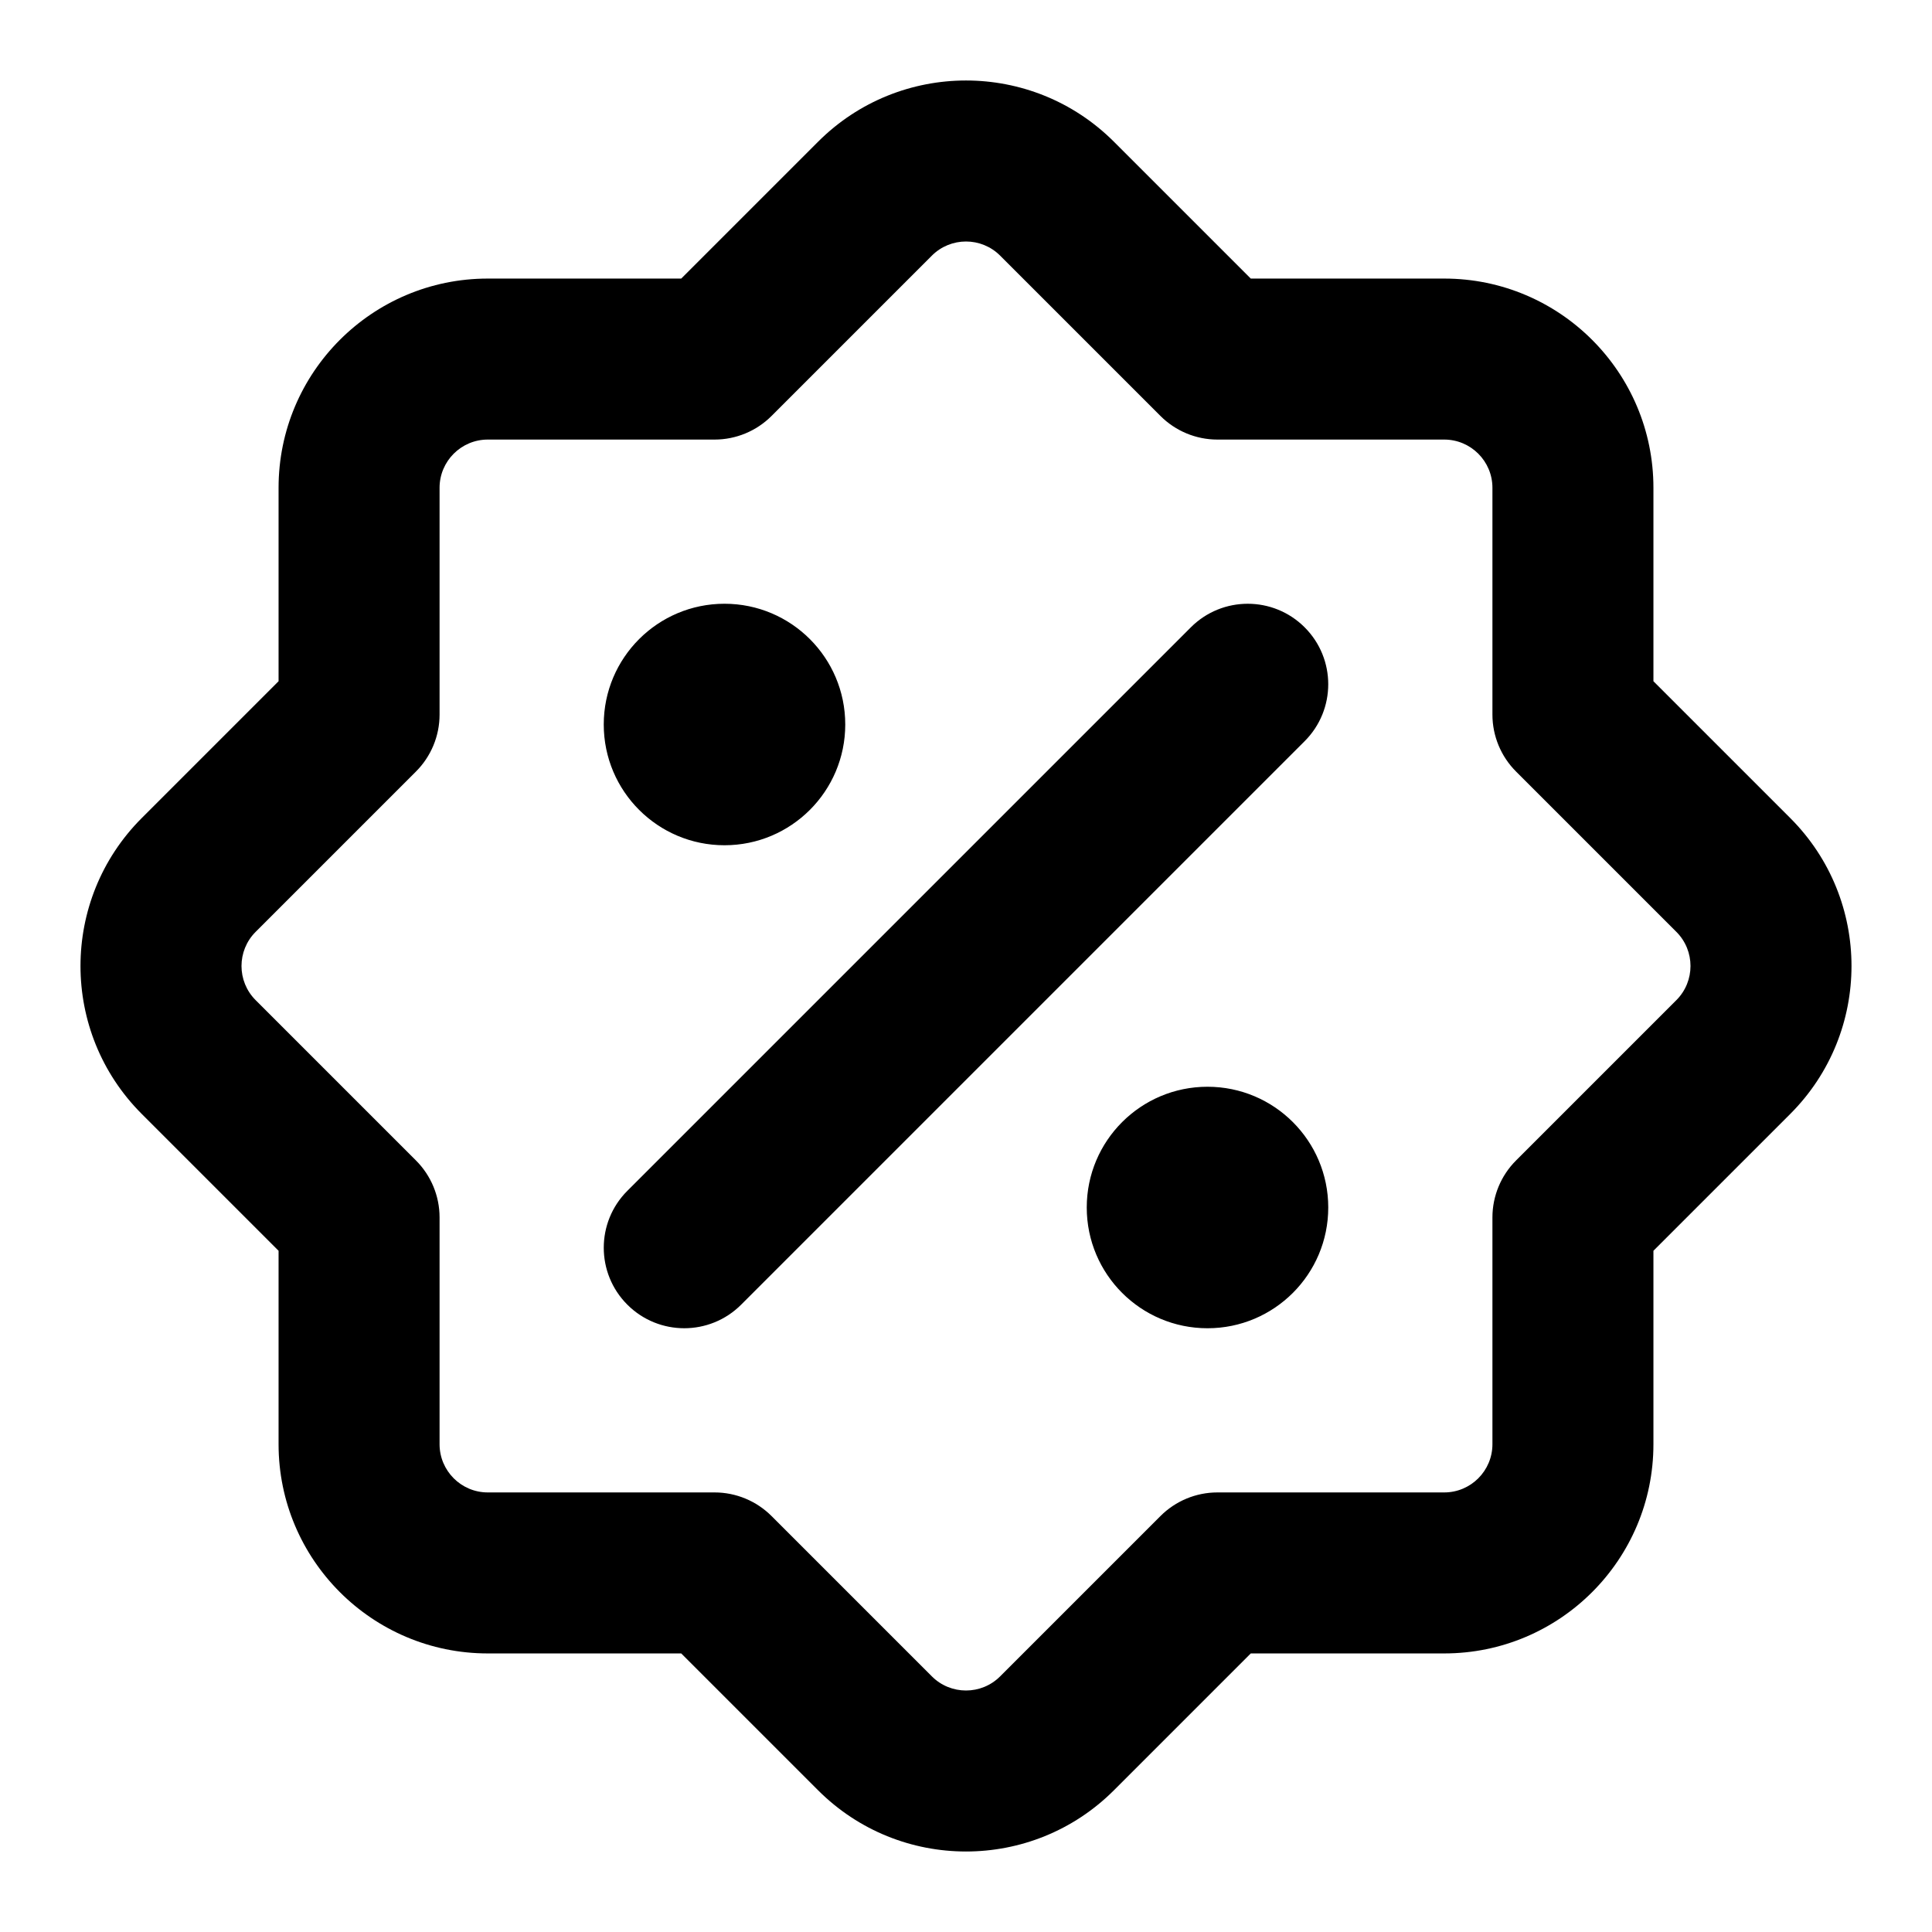 <?xml version="1.0" encoding="UTF-8"?>
<svg width="48px" height="48px" viewBox="0 0 48 48" version="1.1" xmlns="http://www.w3.org/2000/svg" xmlns:xlink="http://www.w3.org/1999/xlink">
    <!-- Generator: Sketch 43.2 (39069) - http://www.bohemiancoding.com/sketch -->
    <title>sale-3</title>
    <desc>Created with Sketch.</desc>
    <defs></defs>
    <g id="icons-304" stroke="none" stroke-width="1" fill="none" fill-rule="evenodd">
        <g id="sale-3" fill-rule="nonzero" fill="#000000">
            <path d="M35.881,6.921 C38.751,6.921 41.079,9.25 41.079,12.119 L41.079,16.925 L44.478,20.324 C46.508,22.354 46.507,25.647 44.478,27.676 L41.079,31.075 L41.079,35.881 C41.079,38.751 38.75,41.079 35.881,41.079 L31.075,41.079 L27.676,44.478 C25.646,46.508 22.353,46.507 20.324,44.478 L16.925,41.079 L12.119,41.079 C9.249,41.079 6.921,38.75 6.921,35.881 L6.921,31.075 L3.522,27.676 C1.492,25.646 1.493,22.353 3.522,20.324 L6.921,16.925 L6.921,12.119 C6.921,9.249 9.25,6.921 12.119,6.921 L16.925,6.921 L20.324,3.522 C22.354,1.492 25.647,1.493 27.676,3.522 L31.075,6.921 L35.881,6.921 Z M28.832,10.335 L24.848,6.351 C24.38,5.883 23.62,5.883 23.152,6.351 L19.168,10.335 C18.793,10.71 18.284,10.921 17.754,10.921 L12.119,10.921 C11.458,10.921 10.921,11.458 10.921,12.119 L10.921,17.754 C10.921,18.284 10.71,18.793 10.335,19.168 L6.351,23.152 C5.883,23.62 5.883,24.38 6.351,24.848 L10.335,28.832 C10.71,29.207 10.921,29.716 10.921,30.246 L10.921,35.881 C10.921,36.542 11.458,37.079 12.119,37.079 L17.754,37.079 C18.284,37.079 18.793,37.29 19.168,37.665 L23.152,41.649 C23.62,42.117 24.38,42.117 24.848,41.649 L28.832,37.665 C29.207,37.29 29.716,37.079 30.246,37.079 L35.881,37.079 C36.542,37.079 37.079,36.542 37.079,35.881 L37.079,30.246 C37.079,29.716 37.29,29.207 37.665,28.832 L41.649,24.848 C42.117,24.38 42.117,23.62 41.649,23.152 L37.665,19.168 C37.29,18.793 37.079,18.284 37.079,17.754 L37.079,12.119 C37.079,11.458 36.542,10.921 35.881,10.921 L30.246,10.921 C29.716,10.921 29.207,10.71 28.832,10.335 Z M29.586,15.586 C30.367,14.805 31.633,14.805 32.414,15.586 C33.195,16.367 33.195,17.633 32.414,18.414 L18.414,32.414 C17.633,33.195 16.367,33.195 15.586,32.414 C14.805,31.633 14.805,30.367 15.586,29.586 L29.586,15.586 Z M18,21 C16.343,21 15,19.657 15,18 C15,16.343 16.343,15 18,15 C19.657,15 21,16.343 21,18 C21,19.657 19.657,21 18,21 Z M30,33 C28.343,33 27,31.657 27,30 C27,28.343 28.343,27 30,27 C31.657,27 33,28.343 33,30 C33,31.657 31.657,33 30,33 Z" id="Combined-Shape"></path>
        </g>
    </g>
</svg>
